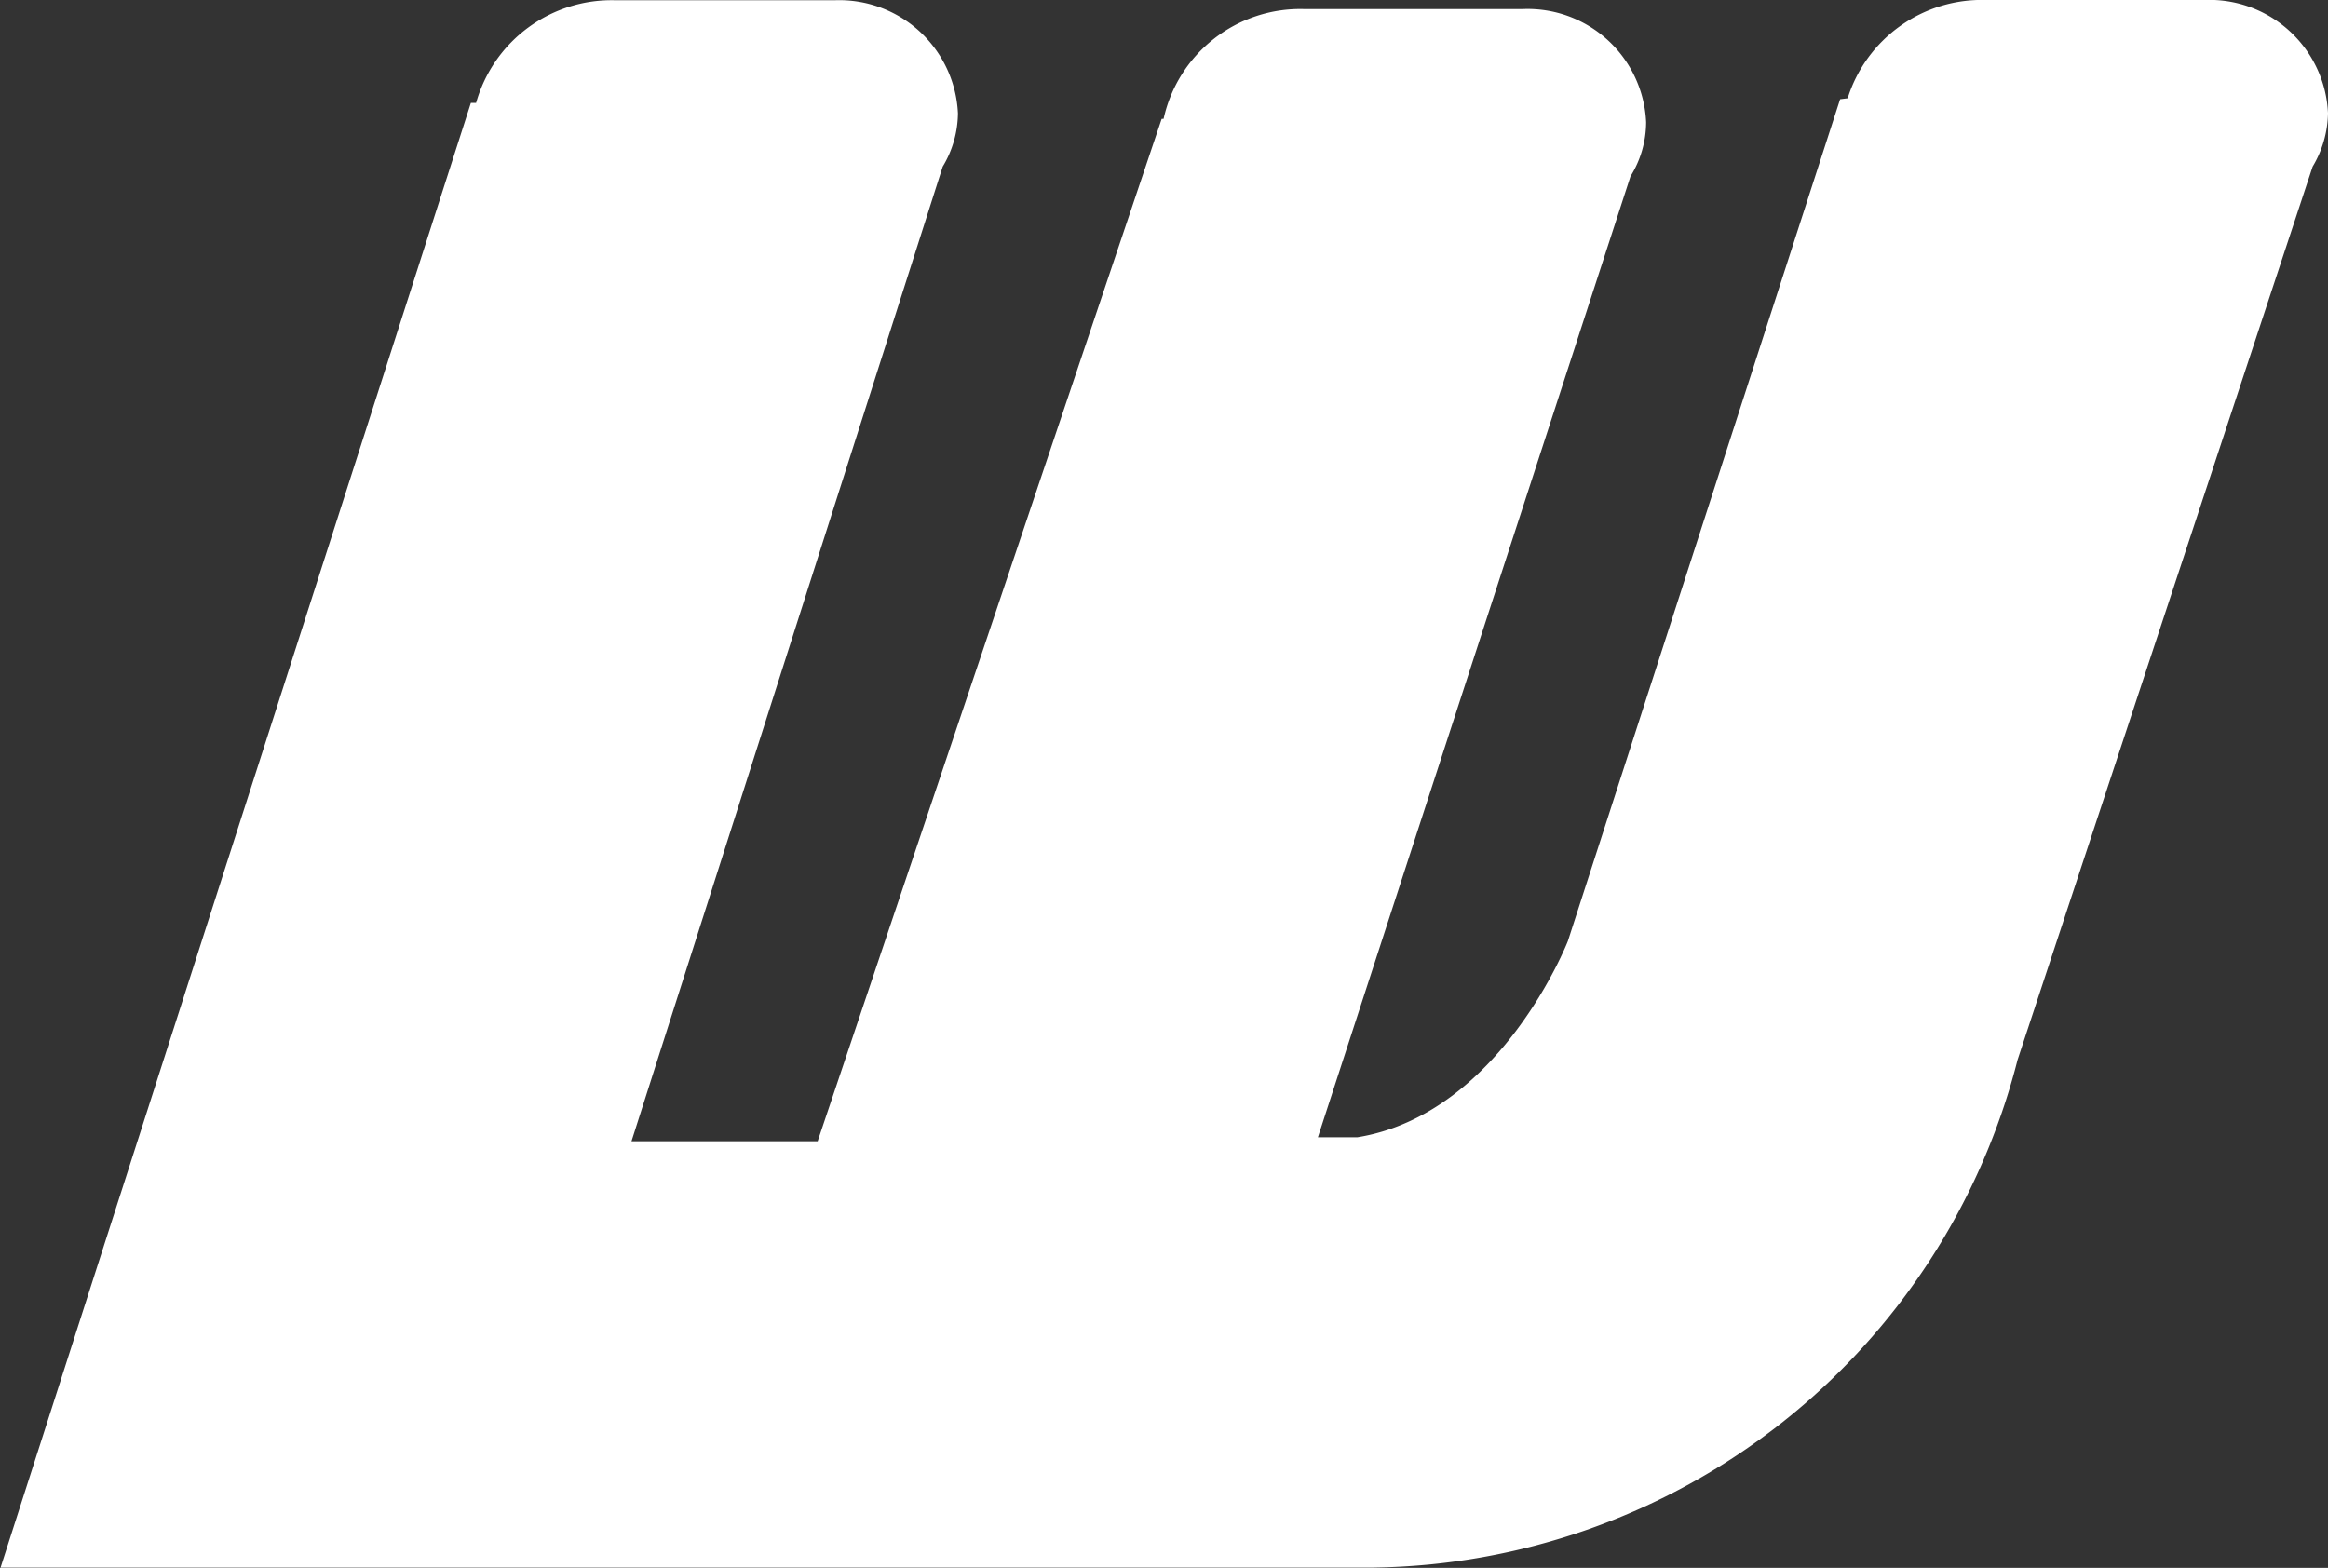 <svg xmlns="http://www.w3.org/2000/svg" width="16.958" height="11.422" viewBox="0 0 16.958 11.422"><rect x="0" y="0" width="16.958" height="11.422" fill="#333333" stroke="none"/><defs><style>.a{fill:#fff;}</style></defs><path class="a" d="M550.458,388.324a.865.865,0,0,0-.9-.824l-.038,0,0,0h-1.554a1.024,1.024,0,0,0-1.007.716l-.055.007-1.983,6.133s-.491,1.26-1.533,1.429H543.1l2.277-7a.749.749,0,0,0,.114-.395.864.864,0,0,0-.9-.824l-.042,0v0H543a1.019,1.019,0,0,0-1.024.8h-.014l-2.506,7.448H538.1l2.267-7.1a.763.763,0,0,0,.111-.388.865.865,0,0,0-.9-.824l-.038,0,0,0h-1.554a1.025,1.025,0,0,0-1.018.748l-.038,0-3.426,10.67h10a4.912,4.912,0,0,0,4.693-3.7l2.149-6.506A.781.781,0,0,0,550.458,388.324Z" transform="translate(-533.5 -387.5)"/></svg>